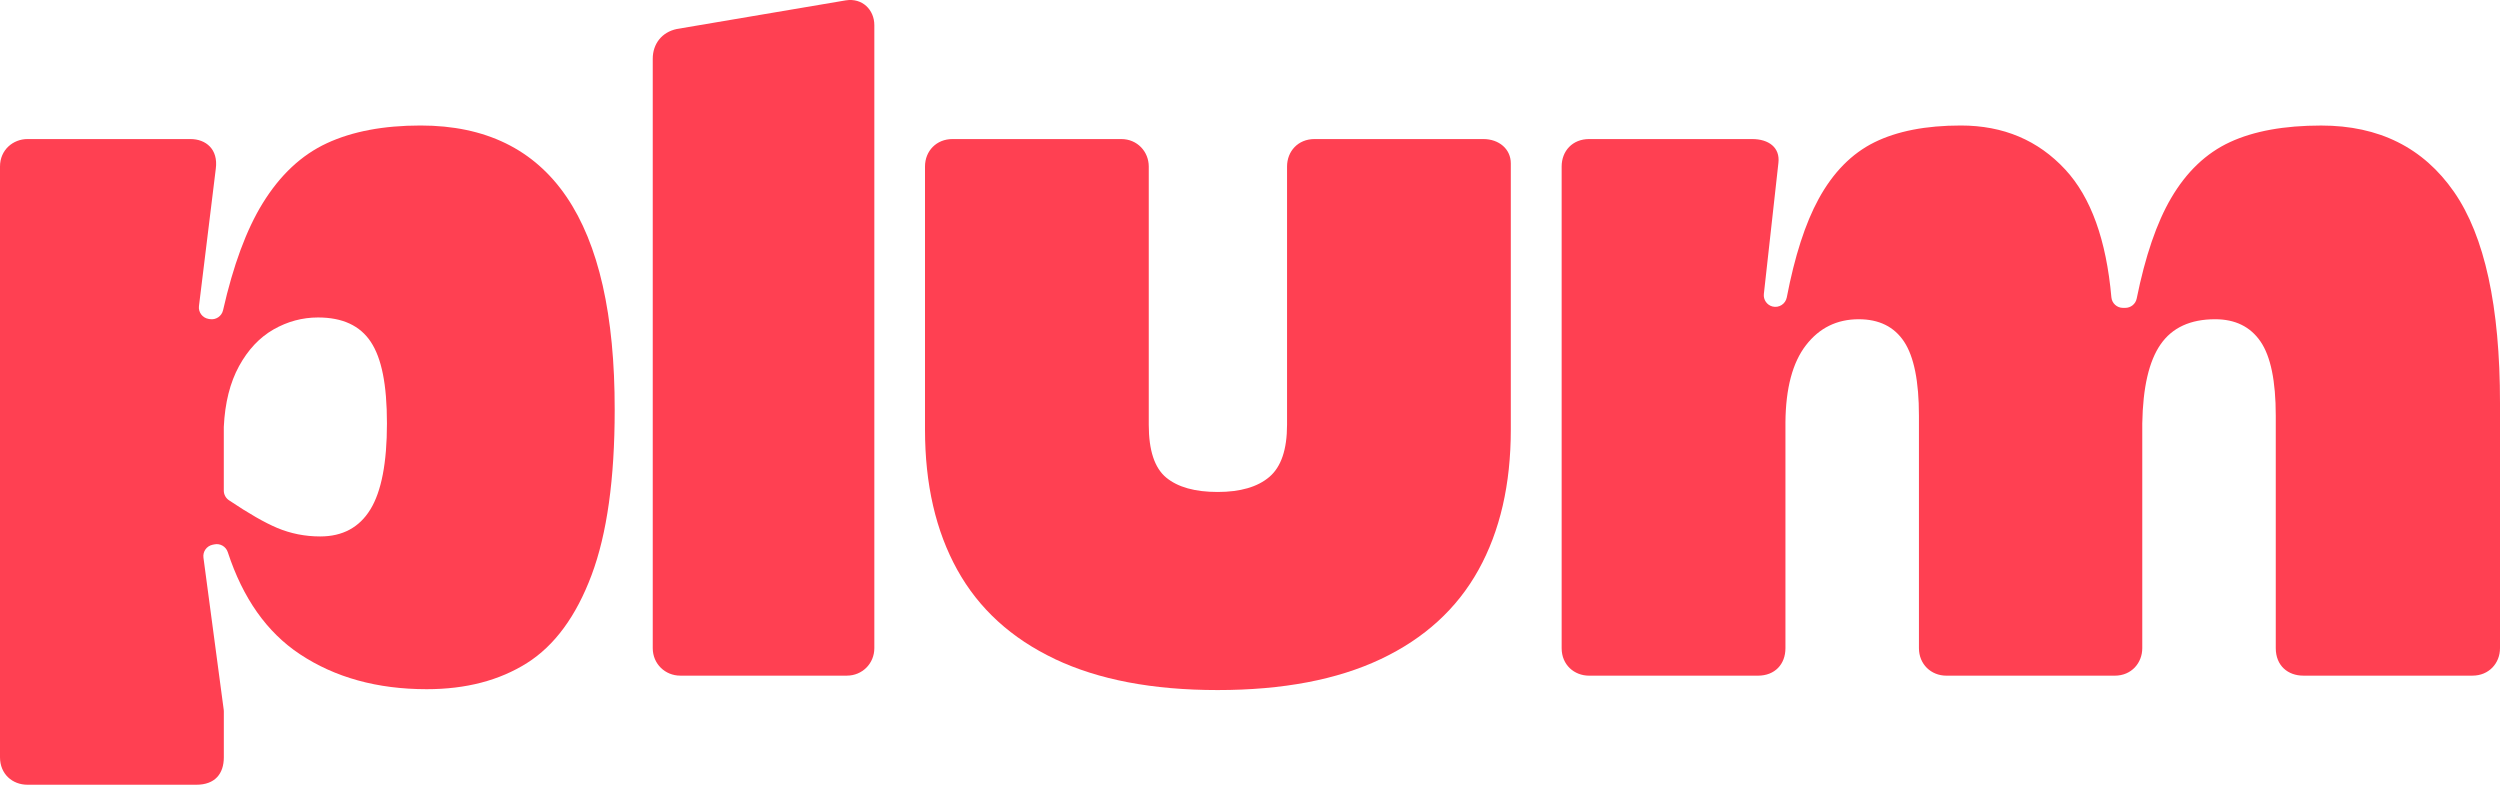 <svg width="747" height="235" viewBox="0 0 747 235" fill="none" xmlns="http://www.w3.org/2000/svg">
<g clipPath="url(#clip0_112_35)">
<path d="M183.67 122.5C183.67 143.1 181.37 159.54 176.76 171.84C172.15 184.14 165.72 192.89 157.47 198.11C149.21 203.32 139.22 205.93 127.49 205.93C112.72 205.93 100.07 202.43 89.56 195.44C79.74 188.91 72.57 178.76 68.06 164.98C67.51 163.3 65.78 162.29 64.05 162.66L63.51 162.77C61.74 163.15 60.55 164.82 60.79 166.62L66.85 212.09C66.87 212.24 66.88 212.4 66.88 212.55V226.27C66.88 231.22 64.22 234.48 58.67 234.48H8.21C3.73 234.48 0 231.31 0 226.27V49.76C0 44.75 3.94 41.55 8.21 41.55H56.9C61.51 41.55 65.25 44.58 64.48 50.4L59.45 91.45C59.22 93.29 60.49 94.98 62.31 95.29L62.69 95.35C64.5 95.66 66.24 94.49 66.65 92.7C69.69 79.28 73.63 68.63 78.47 60.77C83.68 52.3 90.09 46.3 97.7 42.78C105.3 39.26 114.62 37.5 125.66 37.5C164.42 37.5 183.75 65.83 183.67 122.49V122.5ZM110.67 152.22C113.97 146.83 115.62 138.27 115.62 126.54C115.62 114.81 114.01 107.03 110.8 102.16C107.58 97.29 102.33 94.86 95.03 94.86C90.34 94.86 85.91 96.06 81.73 98.44C77.56 100.83 74.12 104.48 71.43 109.39C68.74 114.3 67.21 120.36 66.87 127.57V146.59C66.87 147.75 67.45 148.83 68.42 149.48C74.31 153.43 79.12 156.19 82.84 157.75C86.88 159.44 91.16 160.29 95.68 160.29C102.37 160.29 107.37 157.6 110.67 152.21V152.22Z" fill="#FF4052"/>
<path d="M261.25 7.52V193.67C261.25 198.26 257.65 201.88 253.04 201.88H203.25C198.78 201.88 195.04 198.4 195.04 193.67V17.55C195.04 13.14 197.72 9.61 202.24 8.66L252.71 0.11C257.67 -0.69 261.25 2.94 261.25 7.51V7.52Z" fill="#FF4052"/>
<path d="M315.24 196.93C302.2 190.76 292.47 181.87 286.04 170.27C279.61 158.67 276.39 144.7 276.39 128.36V49.76C276.39 45.07 279.84 41.55 284.6 41.55H335.04C339.83 41.55 343.25 45.32 343.25 49.76V126.93C343.25 134.58 344.99 139.83 348.46 142.7C351.93 145.57 357.06 147 363.84 147C370.62 147 375.77 145.5 379.29 142.5C382.81 139.5 384.57 134.31 384.57 126.92V49.76C384.57 45.25 387.81 41.55 392.78 41.55H443.22C447.9 41.55 451.43 44.53 451.43 48.81V128.36C451.43 144.7 448.21 158.67 441.78 170.27C435.35 181.87 425.62 190.76 412.58 196.93C399.54 203.1 383.29 206.19 363.83 206.19C344.37 206.19 328.24 203.1 315.21 196.93H315.24Z" fill="#FF4052"/>
<path d="M733.25 57.32C742.42 70.53 747 91.56 747 120.41V193.67C747 198.21 743.65 201.88 738.79 201.88H688.21C683.67 201.88 680 198.94 680 193.67V124.2C680 113.86 678.48 106.47 675.44 102.04C672.4 97.61 667.88 95.39 661.88 95.39C654.49 95.39 649.06 97.89 645.59 102.89C642.11 107.89 640.29 115.77 640.11 126.55V193.68C640.11 198.02 636.94 201.89 631.9 201.89H581.59C576.97 201.89 573.38 198.44 573.38 193.68V124.2C573.38 113.95 571.9 106.58 568.95 102.1C565.99 97.63 561.48 95.39 555.39 95.39C548.87 95.39 543.61 97.98 539.62 103.15C535.62 108.32 533.58 115.99 533.49 126.16V193.68C533.49 198.48 530.32 201.89 525.28 201.89H474.83C470.38 201.89 466.62 198.66 466.62 193.68V49.76C466.62 45.14 469.83 41.55 474.83 41.55H523.56C528.48 41.55 531.93 44.09 531.39 48.66L527.04 87.84C526.85 89.55 527.95 91.15 529.61 91.58C531.55 92.08 533.51 90.84 533.89 88.87C536.26 76.52 539.43 66.72 543.39 59.47C547.73 51.52 553.3 45.87 560.08 42.52C566.86 39.18 575.46 37.5 585.89 37.5C598.58 37.5 608.98 41.89 617.11 50.67C624.77 58.95 629.36 71.67 630.88 88.83C631.04 90.62 632.54 91.99 634.33 91.99H635.04C636.68 91.99 638.11 90.84 638.44 89.23C641 76.56 644.42 66.55 648.72 59.21C653.32 51.35 659.19 45.76 666.32 42.46C673.45 39.16 682.53 37.51 693.56 37.51C710.85 37.51 724.08 44.12 733.25 57.32V57.32Z" fill="#FF4052"/>
</g>
<defs>
<clipPath id="clip0_112_35">
<rect width="747" height="234.48" fill="white"/>
</clipPath>
</defs>
</svg>

